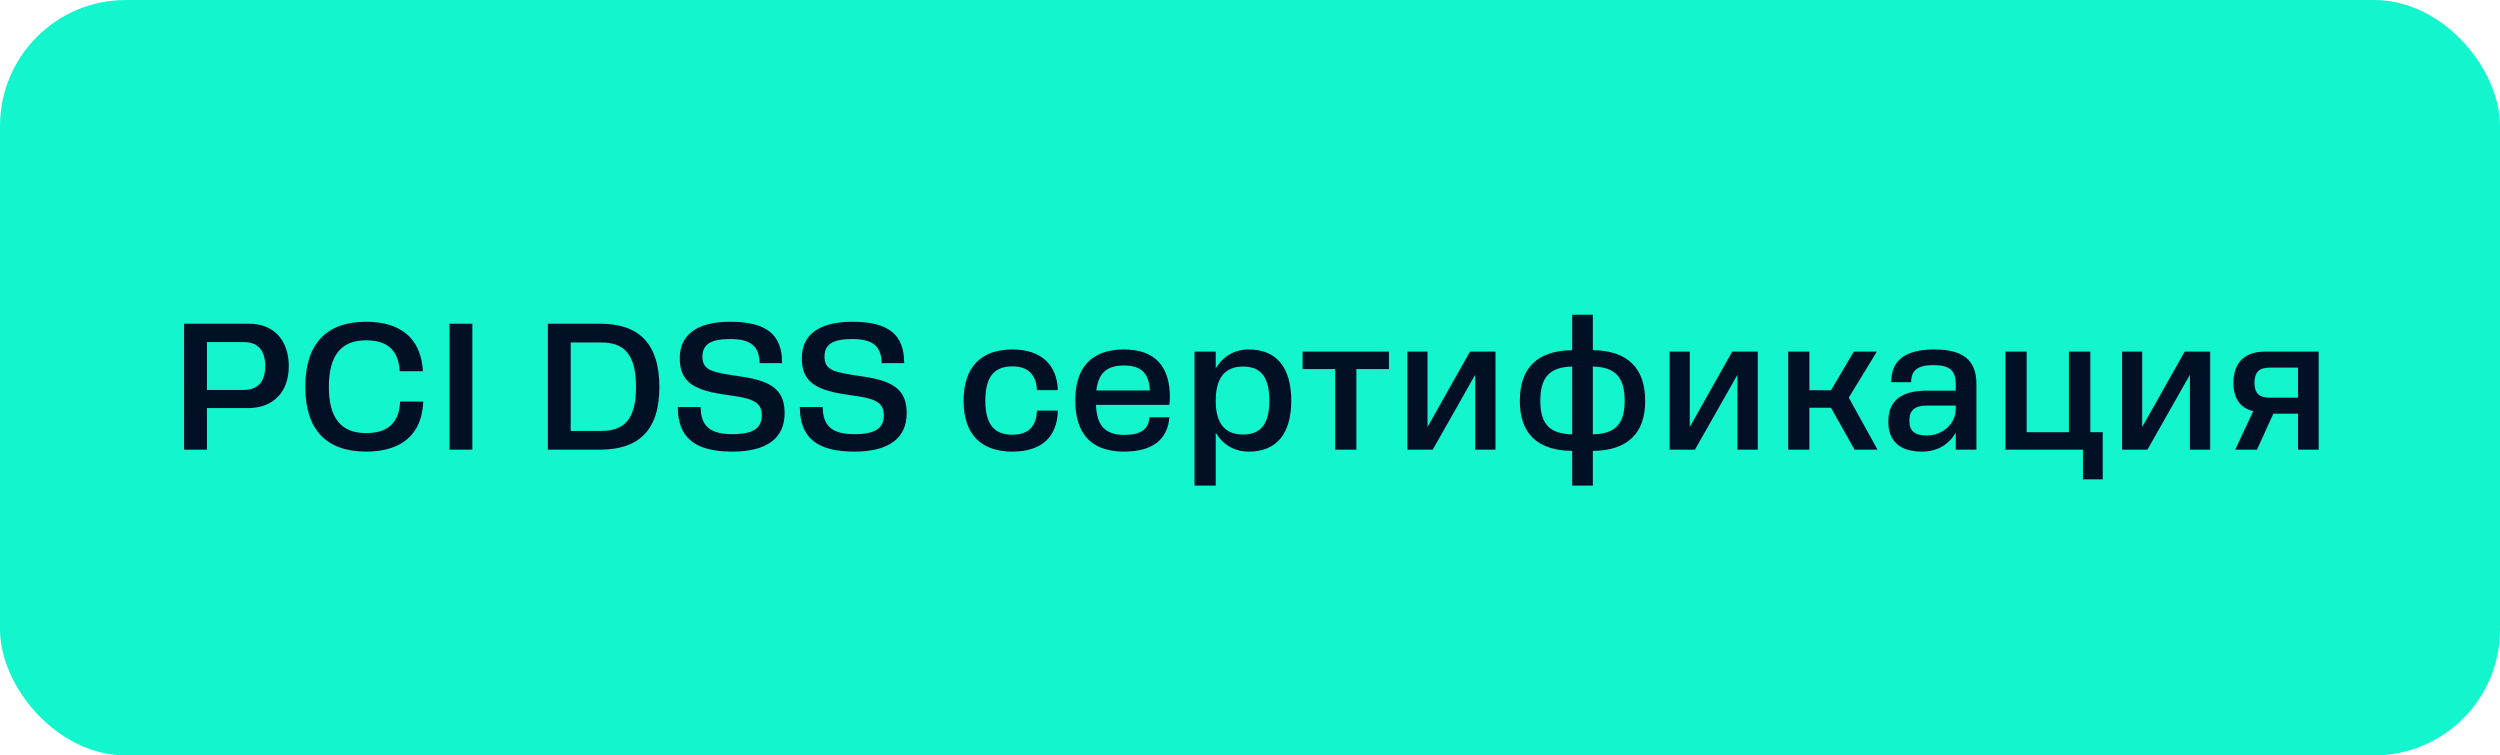 <?xml version="1.0" encoding="UTF-8"?> <svg xmlns="http://www.w3.org/2000/svg" width="139" height="42" viewBox="0 0 139 42" fill="none"><rect width="139" height="42" rx="7" fill="#13F5CC"></rect><path d="M10.236 25V18H13.866C15.216 18 16.056 18.91 16.056 20.36C16.056 21.8 15.196 22.69 13.786 22.69H11.506V25H10.236ZM13.556 19.02H11.506V21.68H13.556C14.336 21.68 14.746 21.22 14.746 20.36C14.746 19.48 14.336 19.02 13.556 19.02ZM16.974 21.51C16.974 19.15 18.114 17.89 20.354 17.89C22.314 17.89 23.414 18.84 23.514 20.64H22.224C22.164 19.48 21.534 18.92 20.354 18.92C18.954 18.92 18.284 19.78 18.284 21.51C18.284 23.23 18.954 24.08 20.354 24.08C21.584 24.08 22.204 23.48 22.244 22.33H23.534C23.464 24.15 22.334 25.11 20.354 25.11C18.114 25.11 16.974 23.86 16.974 21.51ZM24.992 25V18H26.262V25H24.992ZM30.461 25V18H33.391C35.481 18 36.661 19.06 36.661 21.52C36.661 23.97 35.471 25 33.371 25H30.461ZM33.401 23.96C34.691 23.96 35.361 23.35 35.361 21.52C35.361 19.67 34.691 19.04 33.401 19.04H31.731V23.96H33.401ZM37.685 22.63H38.955C38.965 23.64 39.425 24.14 40.715 24.14C41.905 24.14 42.355 23.79 42.355 23.09C42.355 22.45 41.965 22.19 40.895 22.03L40.165 21.92C38.455 21.66 37.795 21.15 37.795 19.91C37.795 18.67 38.675 17.89 40.595 17.89C42.625 17.89 43.485 18.6 43.485 20.19H42.235C42.215 19.27 41.765 18.85 40.595 18.85C39.485 18.85 39.055 19.17 39.055 19.83C39.055 20.52 39.505 20.67 40.585 20.84L41.295 20.95C42.935 21.2 43.625 21.71 43.625 22.97C43.625 24.33 42.685 25.11 40.715 25.11C38.615 25.11 37.685 24.32 37.685 22.63ZM44.472 22.63H45.742C45.752 23.64 46.212 24.14 47.502 24.14C48.692 24.14 49.142 23.79 49.142 23.09C49.142 22.45 48.752 22.19 47.682 22.03L46.952 21.92C45.242 21.66 44.582 21.15 44.582 19.91C44.582 18.67 45.462 17.89 47.382 17.89C49.412 17.89 50.272 18.6 50.272 20.19H49.022C49.002 19.27 48.552 18.85 47.382 18.85C46.272 18.85 45.842 19.17 45.842 19.83C45.842 20.52 46.292 20.67 47.372 20.84L48.082 20.95C49.722 21.2 50.412 21.71 50.412 22.97C50.412 24.33 49.472 25.11 47.502 25.11C45.402 25.11 44.472 24.32 44.472 22.63ZM58.815 21.69H57.654C57.614 20.85 57.175 20.37 56.285 20.37C55.264 20.37 54.785 20.97 54.785 22.28C54.785 23.57 55.264 24.17 56.285 24.17C57.175 24.17 57.614 23.72 57.654 22.83H58.815C58.785 24.3 57.904 25.11 56.294 25.11C54.525 25.11 53.575 24.13 53.575 22.28C53.575 20.43 54.525 19.43 56.294 19.43C57.895 19.43 58.775 20.29 58.815 21.69ZM62.495 25.11C60.675 25.11 59.785 24.12 59.785 22.26C59.785 20.42 60.695 19.43 62.495 19.43C64.285 19.43 65.045 20.44 65.045 22.08C65.045 22.24 65.025 22.37 65.015 22.51H60.935C60.985 23.68 61.445 24.18 62.535 24.18C63.405 24.18 63.875 23.87 63.905 23.2H65.015C64.925 24.44 64.075 25.11 62.495 25.11ZM62.495 20.32C61.535 20.32 61.075 20.74 60.955 21.71H63.935C63.885 20.84 63.535 20.32 62.495 20.32ZM69.434 25.11C68.624 25.11 67.984 24.72 67.594 24.06V27H66.415V19.55H67.594V20.49C67.984 19.82 68.624 19.43 69.434 19.43C70.965 19.43 71.794 20.42 71.794 22.28C71.794 24.13 70.965 25.11 69.434 25.11ZM69.115 24.16C70.105 24.16 70.575 23.56 70.575 22.28C70.575 20.97 70.105 20.38 69.115 20.38C68.105 20.38 67.594 21.01 67.594 22.28C67.594 23.54 68.105 24.16 69.115 24.16ZM74.234 25V20.52H72.424V19.55H77.224V20.52H75.414V25H74.234ZM82.02 25V20.84L79.66 25H78.25V19.55H79.37V23.74L81.73 19.55H83.15V25H82.02ZM87.412 27V25.07C85.482 25.05 84.502 24.11 84.502 22.29C84.502 20.45 85.482 19.49 87.412 19.47V17.5H88.562V19.47C90.482 19.49 91.472 20.45 91.472 22.29C91.472 24.11 90.482 25.05 88.562 25.07V27H87.412ZM90.332 22.29C90.332 21 89.832 20.41 88.562 20.38V24.15C89.832 24.12 90.332 23.55 90.332 22.29ZM85.642 22.29C85.642 23.55 86.132 24.12 87.412 24.15V20.38C86.132 20.41 85.642 21 85.642 22.29ZM96.6 25V20.84L94.24 25H92.831V19.55H93.951V23.74L96.311 19.55H97.731V25H96.6ZM99.422 25V19.55H100.602V21.7H101.802L103.072 19.55H104.352L102.792 22.11L104.392 25H103.112L101.802 22.67H100.602V25H99.422ZM105.15 21.25C105.15 20.01 105.96 19.43 107.55 19.43C109.11 19.43 109.89 19.99 109.89 21.36V25H108.74V24.05C108.36 24.72 107.72 25.11 106.85 25.11C105.67 25.11 104.99 24.55 104.99 23.46C104.99 22.28 105.69 21.72 107.15 21.72H108.74V21.36C108.74 20.57 108.36 20.3 107.5 20.3C106.61 20.3 106.26 20.6 106.26 21.25H105.15ZM107.12 24.21C108.05 24.21 108.74 23.54 108.74 22.73V22.55H107.15C106.47 22.55 106.16 22.8 106.16 23.39C106.16 23.98 106.48 24.21 107.12 24.21ZM111.502 25V19.55H112.682V24.03H115.032V19.55H116.222V24.03H116.912V26.65H115.812V25H111.502ZM121.757 25V20.84L119.397 25H117.987V19.55H119.107V23.74L121.467 19.55H122.887V25H121.757ZM124.179 21.29C124.179 20.15 124.819 19.55 125.919 19.55H128.919V25H127.769V23H126.399L125.489 25H124.279L125.279 22.86C124.559 22.69 124.179 22.15 124.179 21.29ZM126.189 22.11H127.769V20.44H126.189C125.619 20.44 125.349 20.69 125.349 21.29C125.349 21.87 125.619 22.11 126.189 22.11Z" fill="#011025"></path></svg> 